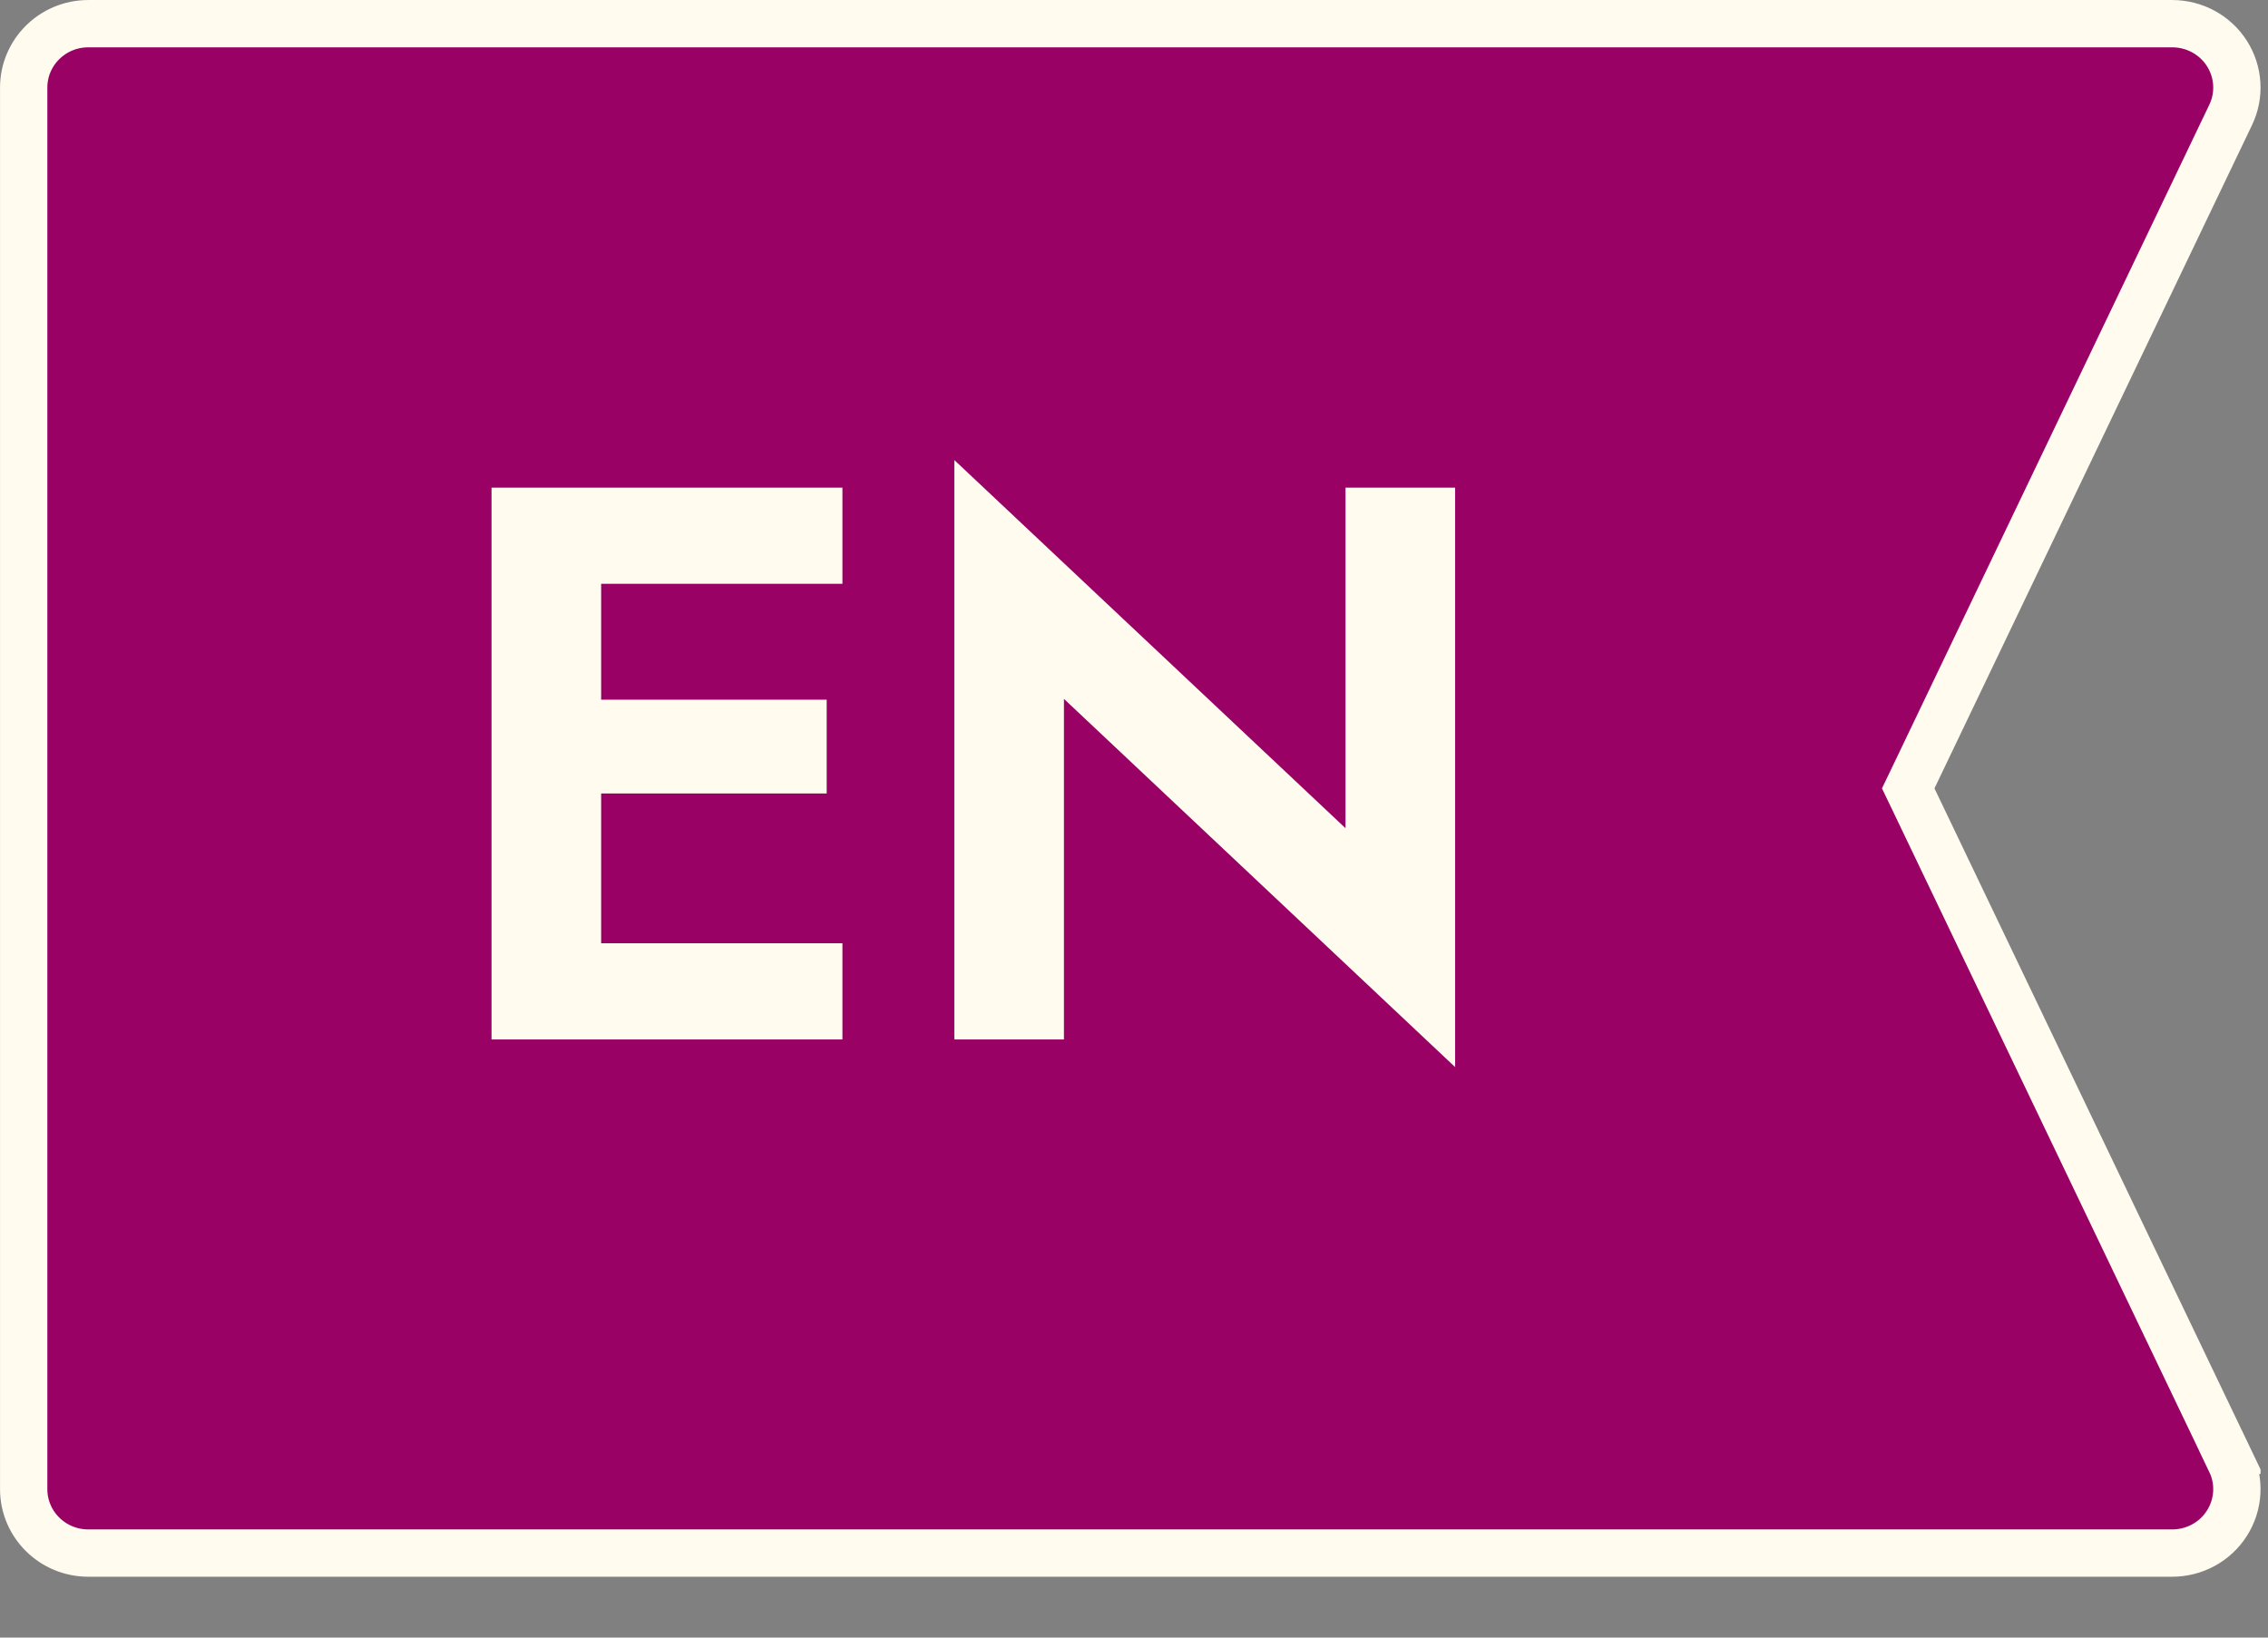 <?xml version="1.0" encoding="UTF-8"?> <svg xmlns="http://www.w3.org/2000/svg" width="36" height="26" viewBox="0 0 36 26" fill="none"><rect x="0" y="0" width="36" height="26" fill="#808080" stroke="none"/> <g clip-path="url(#clip0)"> <path d="M30.367 12.355L30.289 12.517L30.367 12.679L35.407 23.208L35.746 23.046L35.407 23.208C35.558 23.522 35.535 23.89 35.348 24.184C35.161 24.479 34.833 24.658 34.48 24.658H1.402C0.832 24.658 0.376 24.201 0.376 23.643V1.391C0.376 0.833 0.832 0.376 1.402 0.376H34.48C34.833 0.376 35.161 0.555 35.348 0.849C35.535 1.143 35.558 1.512 35.407 1.825L30.367 12.355ZM2.428 22.252V22.628H2.803H32.263H32.858L32.601 22.09L28.226 12.951C28.226 12.951 28.226 12.951 28.226 12.951C28.095 12.676 28.095 12.357 28.226 12.082L32.601 2.944L32.858 2.406H32.263H2.803H2.428V2.782V22.252Z" fill="url(#paint0_linear)" stroke="#FFFBEE" stroke-width="0.751"></path> <path d="M34 1.5H2V23.5H34L29 12.5L34 1.5Z" fill="#990165" stroke="#990165"></path> <path d="M8.941 16.503H13.372V14.976H8.941V16.503ZM8.941 9.269H13.372V7.742H8.941V9.269ZM8.941 12.598H13.122V11.109H8.941V12.598ZM7.802 7.742V16.503H9.542V7.742H7.802ZM21.357 7.742V13.149L15.148 7.304V16.503H16.888V11.096L23.097 16.942V7.742H21.357Z" fill="#FFFBEE"></path> </g> <defs> <linearGradient id="paint0_linear" x1="0" y1="12.517" x2="35.882" y2="12.517" gradientUnits="userSpaceOnUse"> <stop stop-color="#990165"></stop> <stop offset="1" stop-color="#990165"></stop> </linearGradient> <clipPath id="clip0"> <rect width="35.882" height="25.034" fill="white"></rect> </clipPath> </defs> </svg> 